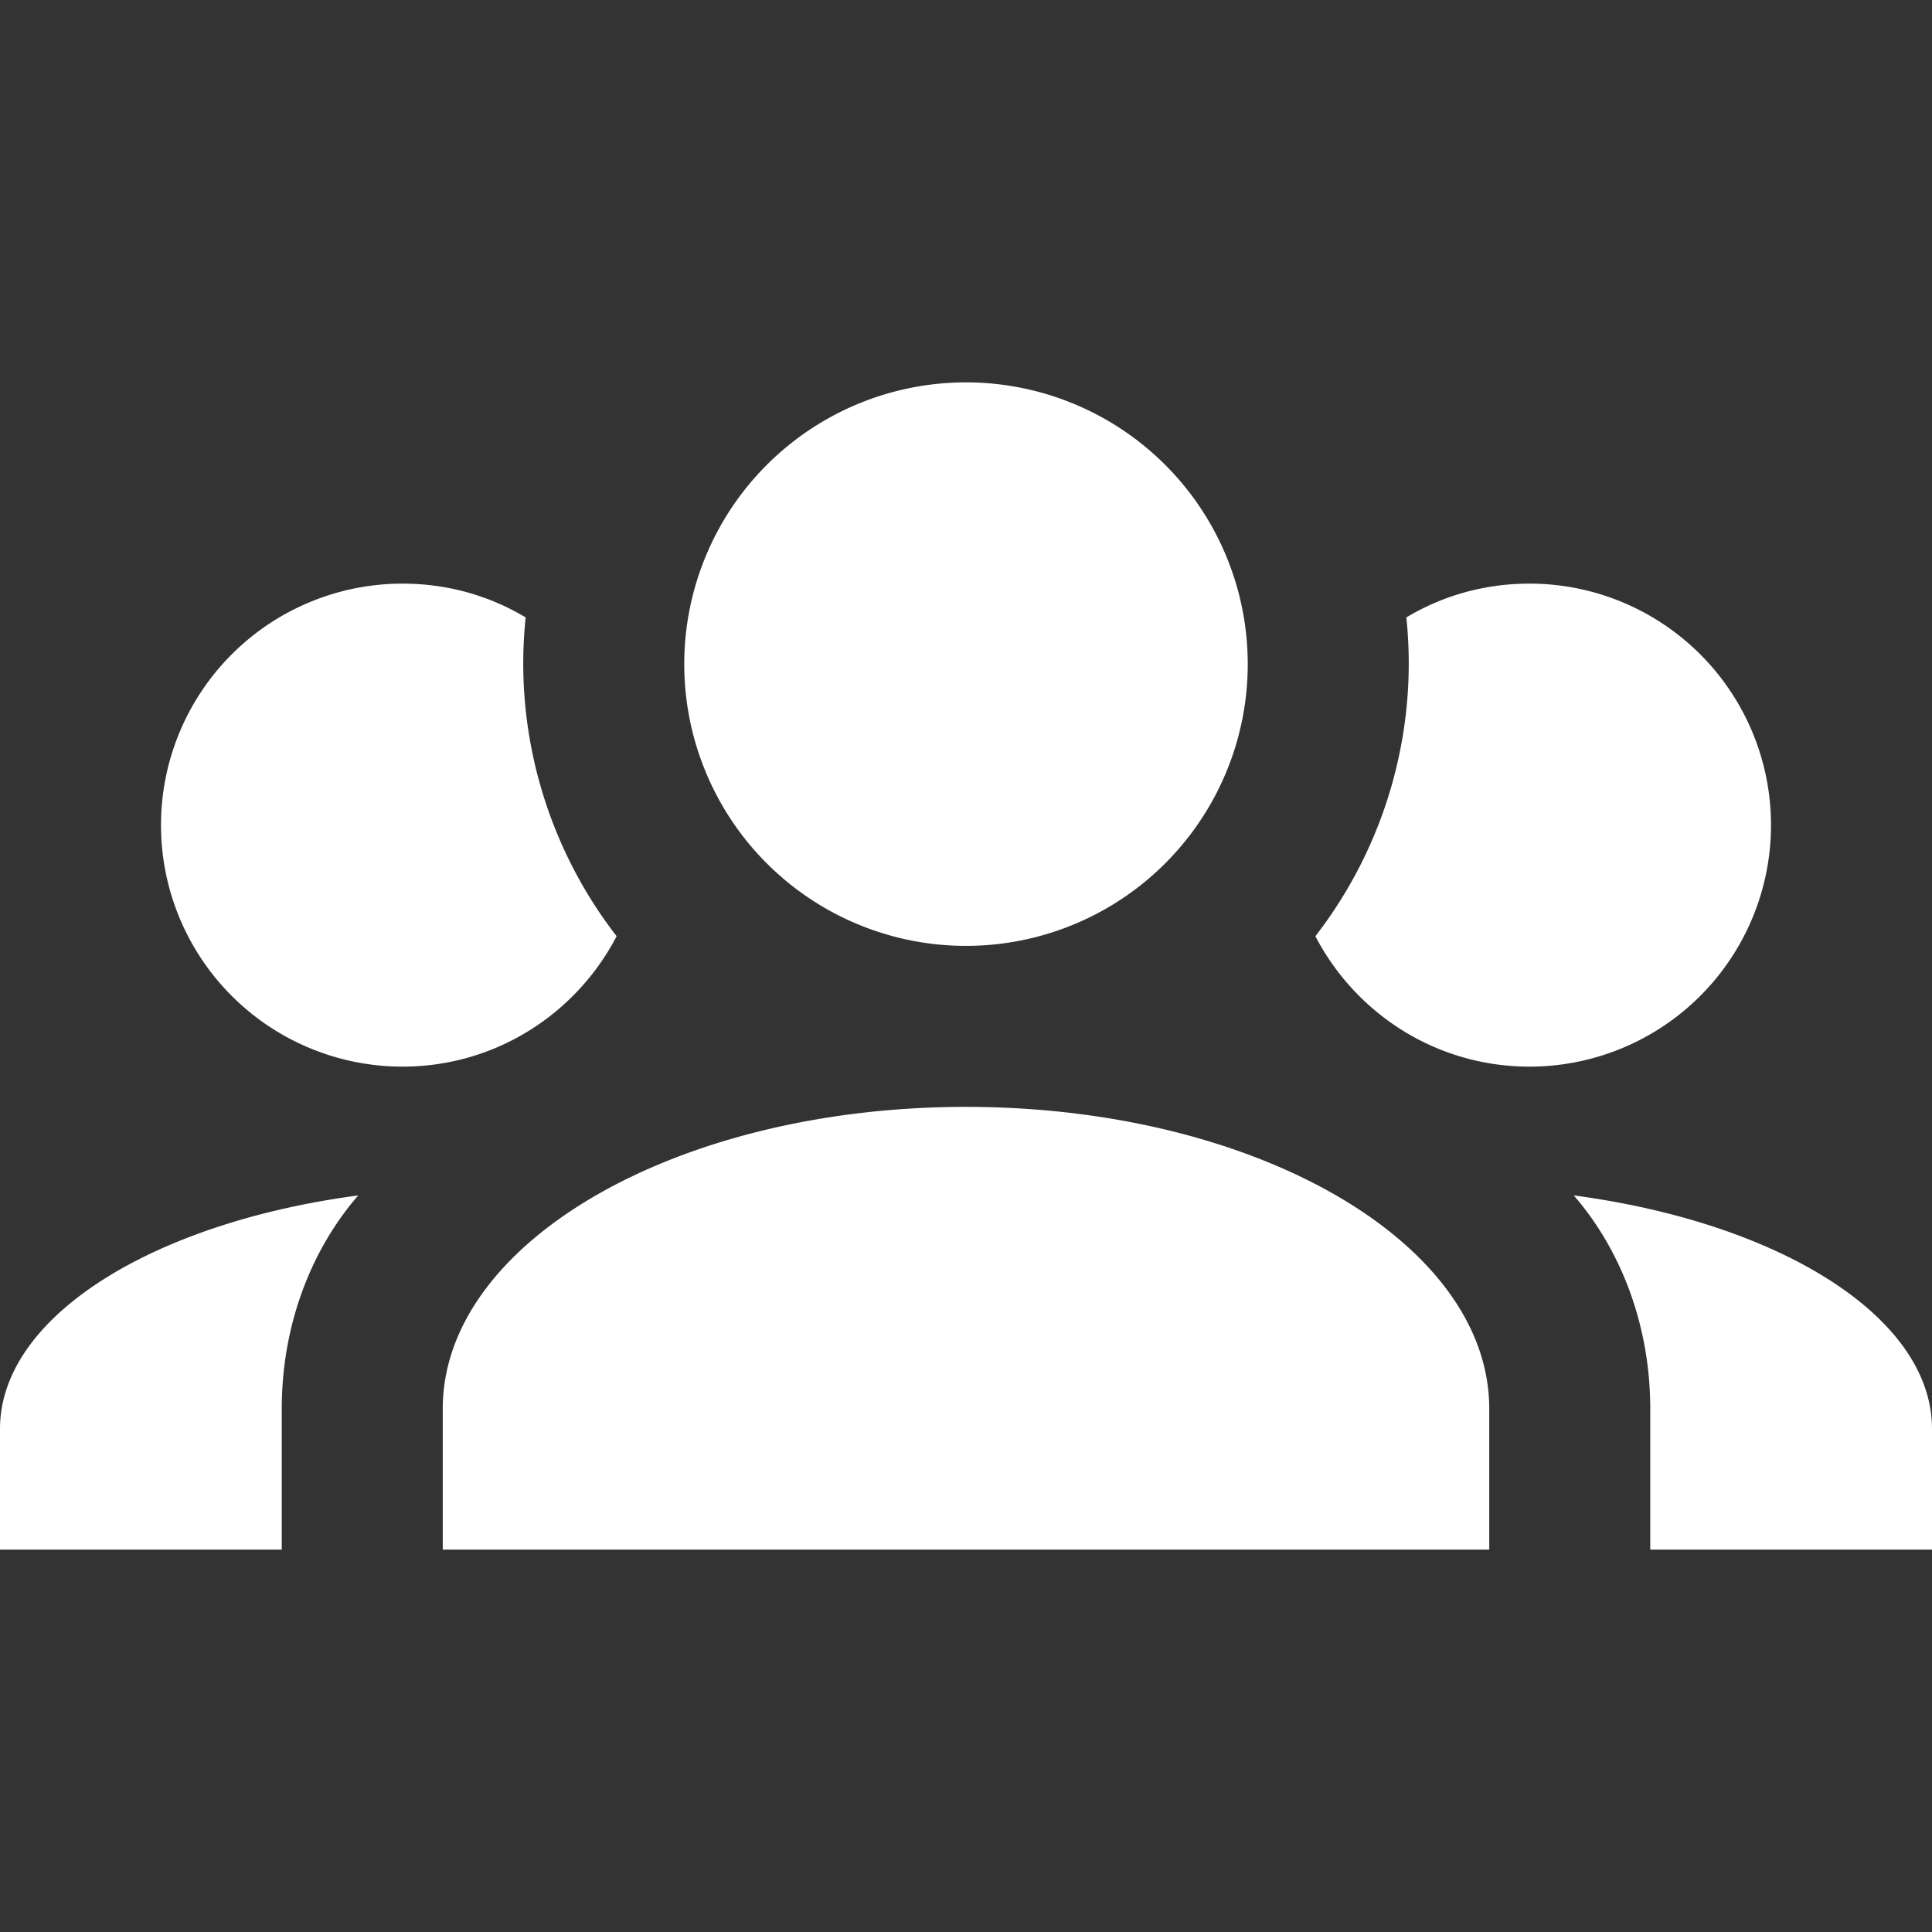 <?xml version="1.0" encoding="UTF-8" standalone="no"?>
<svg
   version="1.1"
   width="24"
   height="24"
   viewBox="0 0 24 24"
   id="svg4"
   sodipodi:docname="people.svg"
   inkscape:version="1.1 (c68e22c387, 2021-05-23)"
   xmlns:inkscape="http://www.inkscape.org/namespaces/inkscape"
   xmlns:sodipodi="http://sodipodi.sourceforge.net/DTD/sodipodi-0.dtd"
   xmlns="http://www.w3.org/2000/svg"
   xmlns:svg="http://www.w3.org/2000/svg">
  <rect x="0" y="0" width="24" height="24" fill="#333333" stroke="none"/>
  <defs
     id="defs8" />
  <sodipodi:namedview
     id="namedview6"
     pagecolor="#ffffff"
     bordercolor="#666666"
     borderopacity="1.0"
     inkscape:pageshadow="2"
     inkscape:pageopacity="0.0"
     inkscape:pagecheckerboard="0"
     showgrid="false"
     inkscape:zoom="8.6666668"
     inkscape:cx="19.442307"
     inkscape:cy="23.942307"
     inkscape:window-width="1920"
     inkscape:window-height="1017"
     inkscape:window-x="-8"
     inkscape:window-y="-8"
     inkscape:window-maximized="1"
     inkscape:current-layer="svg4" />
  <path
     d="m 12,4.75 a 3.5,3.5 0 0 1 3.5,3.5 3.5,3.5 0 0 1 -3.5,3.5 3.5,3.5 0 0 1 -3.5,-3.5 3.5,3.5 0 0 1 3.5,-3.5 m -7,2.5 c 0.56,0 1.08,0.15 1.53,0.42 -0.15,1.43 0.27,2.85 1.13,3.96 -0.5,0.96 -1.5,1.62 -2.66,1.62 a 3,3 0 0 1 -3,-3 3,3 0 0 1 3,-3 m 14,0 a 3,3 0 0 1 3,3 3,3 0 0 1 -3,3 c -1.16,0 -2.16,-0.66 -2.66,-1.62 C 17.2,10.52 17.62,9.1 17.47,7.67 17.92,7.4 18.44,7.25 19,7.25 M 5.5,17.5 c 0,-2.07 2.91,-3.75 6.5,-3.75 3.59,0 6.5,1.68 6.5,3.75 v 1.75 H 5.5 V 17.5 M 0,19.25 v -1.5 C 0,16.36 1.89,15.19 4.45,14.85 3.86,15.53 3.5,16.47 3.5,17.5 v 1.75 H 0 m 24,0 H 20.5 V 17.5 c 0,-1.03 -0.36,-1.97 -0.95,-2.65 2.56,0.34 4.45,1.51 4.45,2.9 z"
     id="path2"
     style="fill:#ffffff" />
</svg>

